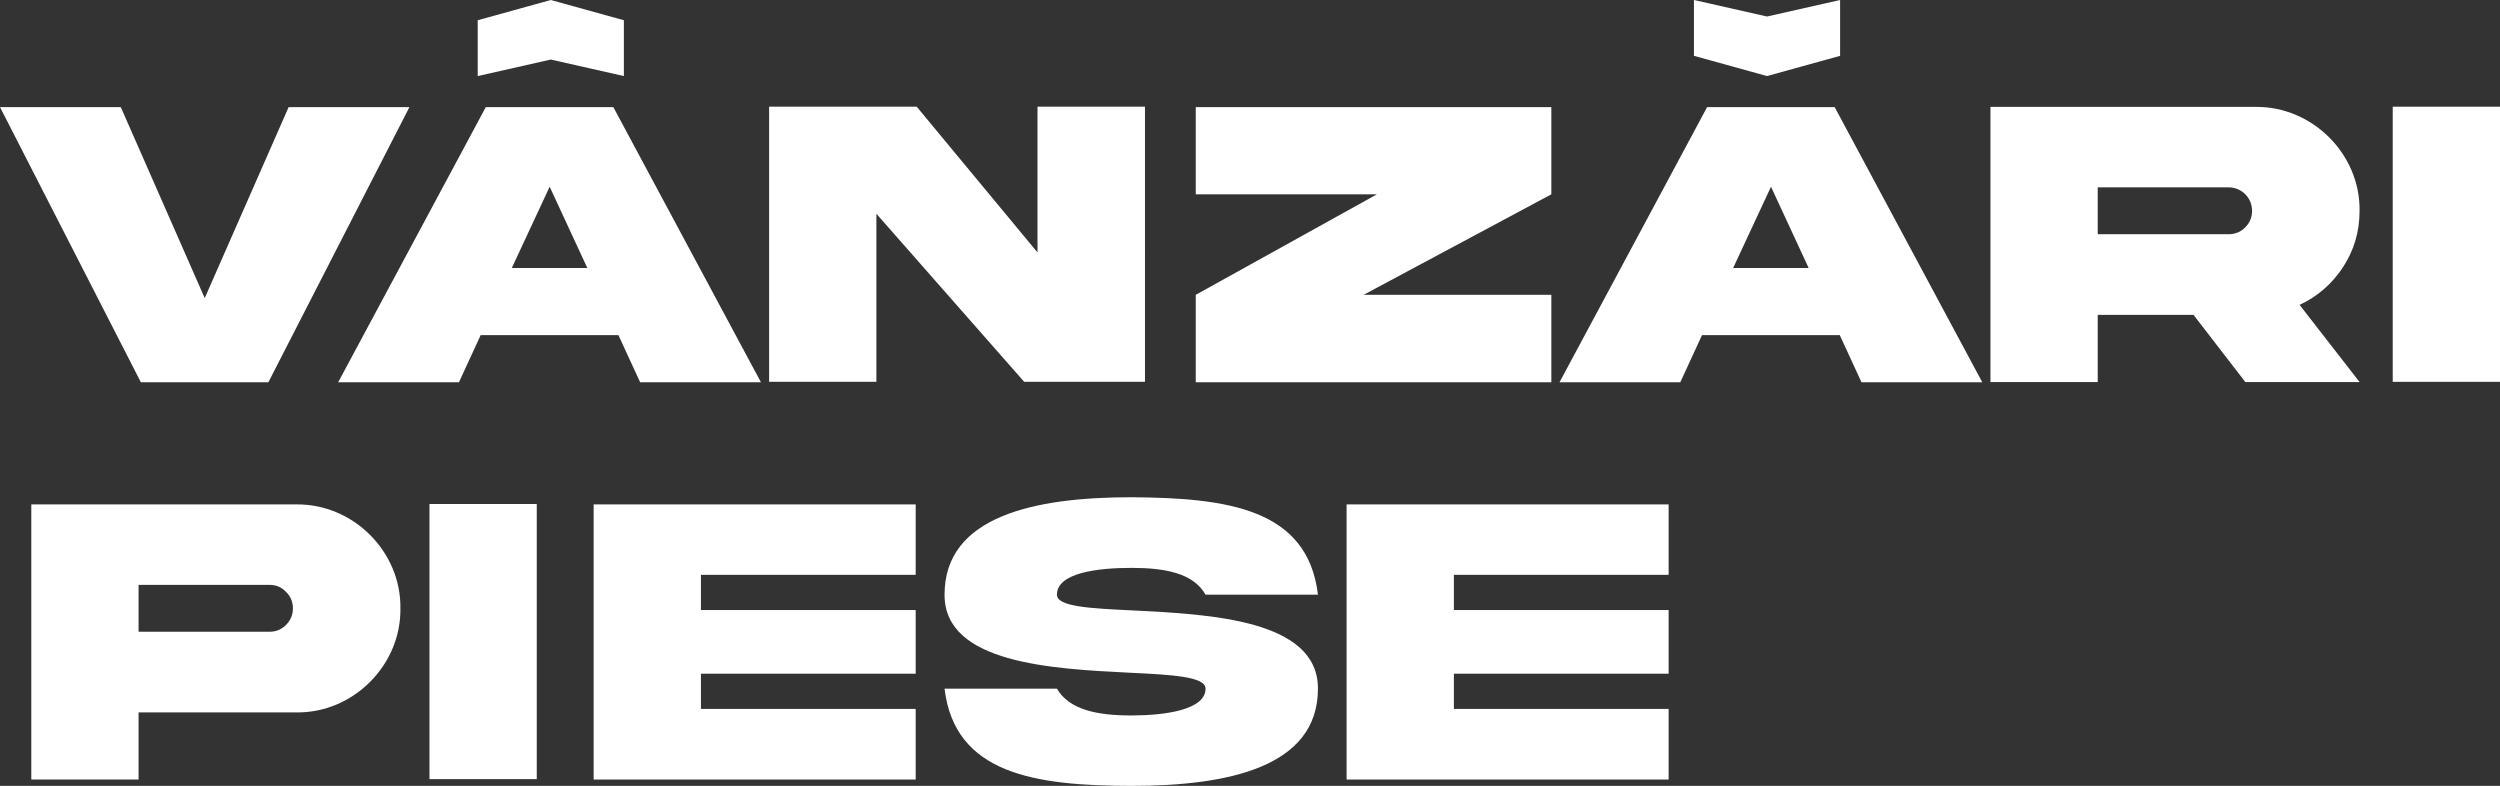 <?xml version="1.0" encoding="UTF-8"?> <svg xmlns="http://www.w3.org/2000/svg" id="Layer_2" data-name="Layer 2" viewBox="0 0 4694.14 1475.64"><rect x="0" y="0" width="4694.14" height="1475.64" fill="#333333" stroke="none"/> <defs> <style> .cls-1 { fill: #fff; } </style> </defs> <g id="Layer_1-2" data-name="Layer 1"> <g> <path class="cls-1" d="M384.38,559.73l157.6-358.63h226.79L503.93,717.72h-239.47L0,201.1H226.79l157.6,358.63Z"></path> <path class="cls-1" d="M912.15,201.1h239.47l277.14,516.61h-226.79l-40.75-88.41h-258.69l-40.74,88.41h-226.79L912.15,201.1Zm48.82,302.13h141.84l-70.73-152.6-71.11,152.6Z"></path> <path class="cls-1" d="M1948.07,200.33h201.8V716.95h-226.79l-277.53-315.58v315.58h-201.42V200.33h277.14l226.79,273.68V200.33Z"></path> <path class="cls-1" d="M2245.21,364.85V201.1h667.68v163.75l-352.48,188.73h352.48v164.13h-667.68v-164.13l340.18-188.73h-340.18Z"></path> <path class="cls-1" d="M3205.4,201.1h239.47l277.14,516.61h-226.79l-40.75-88.41h-258.69l-40.74,88.41h-226.79l277.14-516.61Zm48.82,302.13h141.84l-70.73-152.6-71.11,152.6Z"></path> <path class="cls-1" d="M4235.17,200.72c106.47-1.15,196.8,88.41,195.27,195.27,0,38.82-10.38,74.19-31.13,105.71-20.37,31.14-47.66,54.97-81.49,70.73l112.62,144.91h-214.49l-97.25-126.08h-179.89v126.08h-201.42V200.72h497.78Zm-296.36,151.06v88.02h245.62c12.3,0,22.68-4.23,31.13-12.68,8.84-8.84,13.07-19.22,13.07-31.14,0-24.6-19.6-44.2-44.2-44.2h-245.62Z"></path> <path class="cls-1" d="M4694.14,200.33V716.95h-201.42V200.33h201.42Z"></path> </g> <polygon class="cls-1" points="896.97 38 1034.19 0 1171.42 38 1171.42 142.81 1034.19 111.81 896.97 142.81 896.97 38"></polygon> <polygon class="cls-1" points="3180.63 104.81 3317.86 142.81 3455.08 104.81 3455.08 0 3317.86 31 3180.63 0 3180.63 104.81"></polygon> <path class="cls-1" d="M556.55,947.11c106.47-1.15,196.8,88.41,195.27,195.27,1.54,106.47-88.79,196.8-195.27,195.27H260.19v126.08H58.78V947.11h497.78Zm-50.35,239.09c11.92,0,22.29-4.23,30.75-12.68,8.84-8.84,13.07-19.22,13.07-31.14s-4.23-22.68-13.07-31.14c-8.46-8.84-18.83-13.07-30.75-13.07h-246.01v88.02h246.01Z"></path> <path class="cls-1" d="M1007.83,946.34v516.61h-201.42V946.34h201.42Z"></path> <path class="cls-1" d="M1114.69,947.11h604.64v132.23h-403.22v66.11h403.22v119.54h-403.22v66.11h403.22v132.61h-604.64V947.11Z"></path> <path class="cls-1" d="M2128.31,1146.22c144.14,7.3,346.71,17.3,346.33,146.83,0,147.6-169.13,182.58-350.56,182.58-181.04-.38-331.34-22.29-350.56-182.58h211.03c23.06,39.98,76.49,50.35,139.53,50.35s139.53-10.38,139.53-50.35c0-22.68-62.65-26.14-143.76-29.98-144.14-7.3-346.71-17.3-346.33-146.45,0-147.6,169.13-182.97,350.56-182.97,181.04,1.15,331.34,21.53,350.56,182.97h-211.03c-23.06-40.74-76.49-50.35-139.53-50.35s-139.53,9.23-139.53,50.35c0,22.68,62.65,25.75,143.76,29.6Z"></path> <path class="cls-1" d="M2528.46,947.11h604.64v132.23h-403.22v66.11h403.22v119.54h-403.22v66.11h403.22v132.61h-604.64V947.11Z"></path> </g> </svg> 